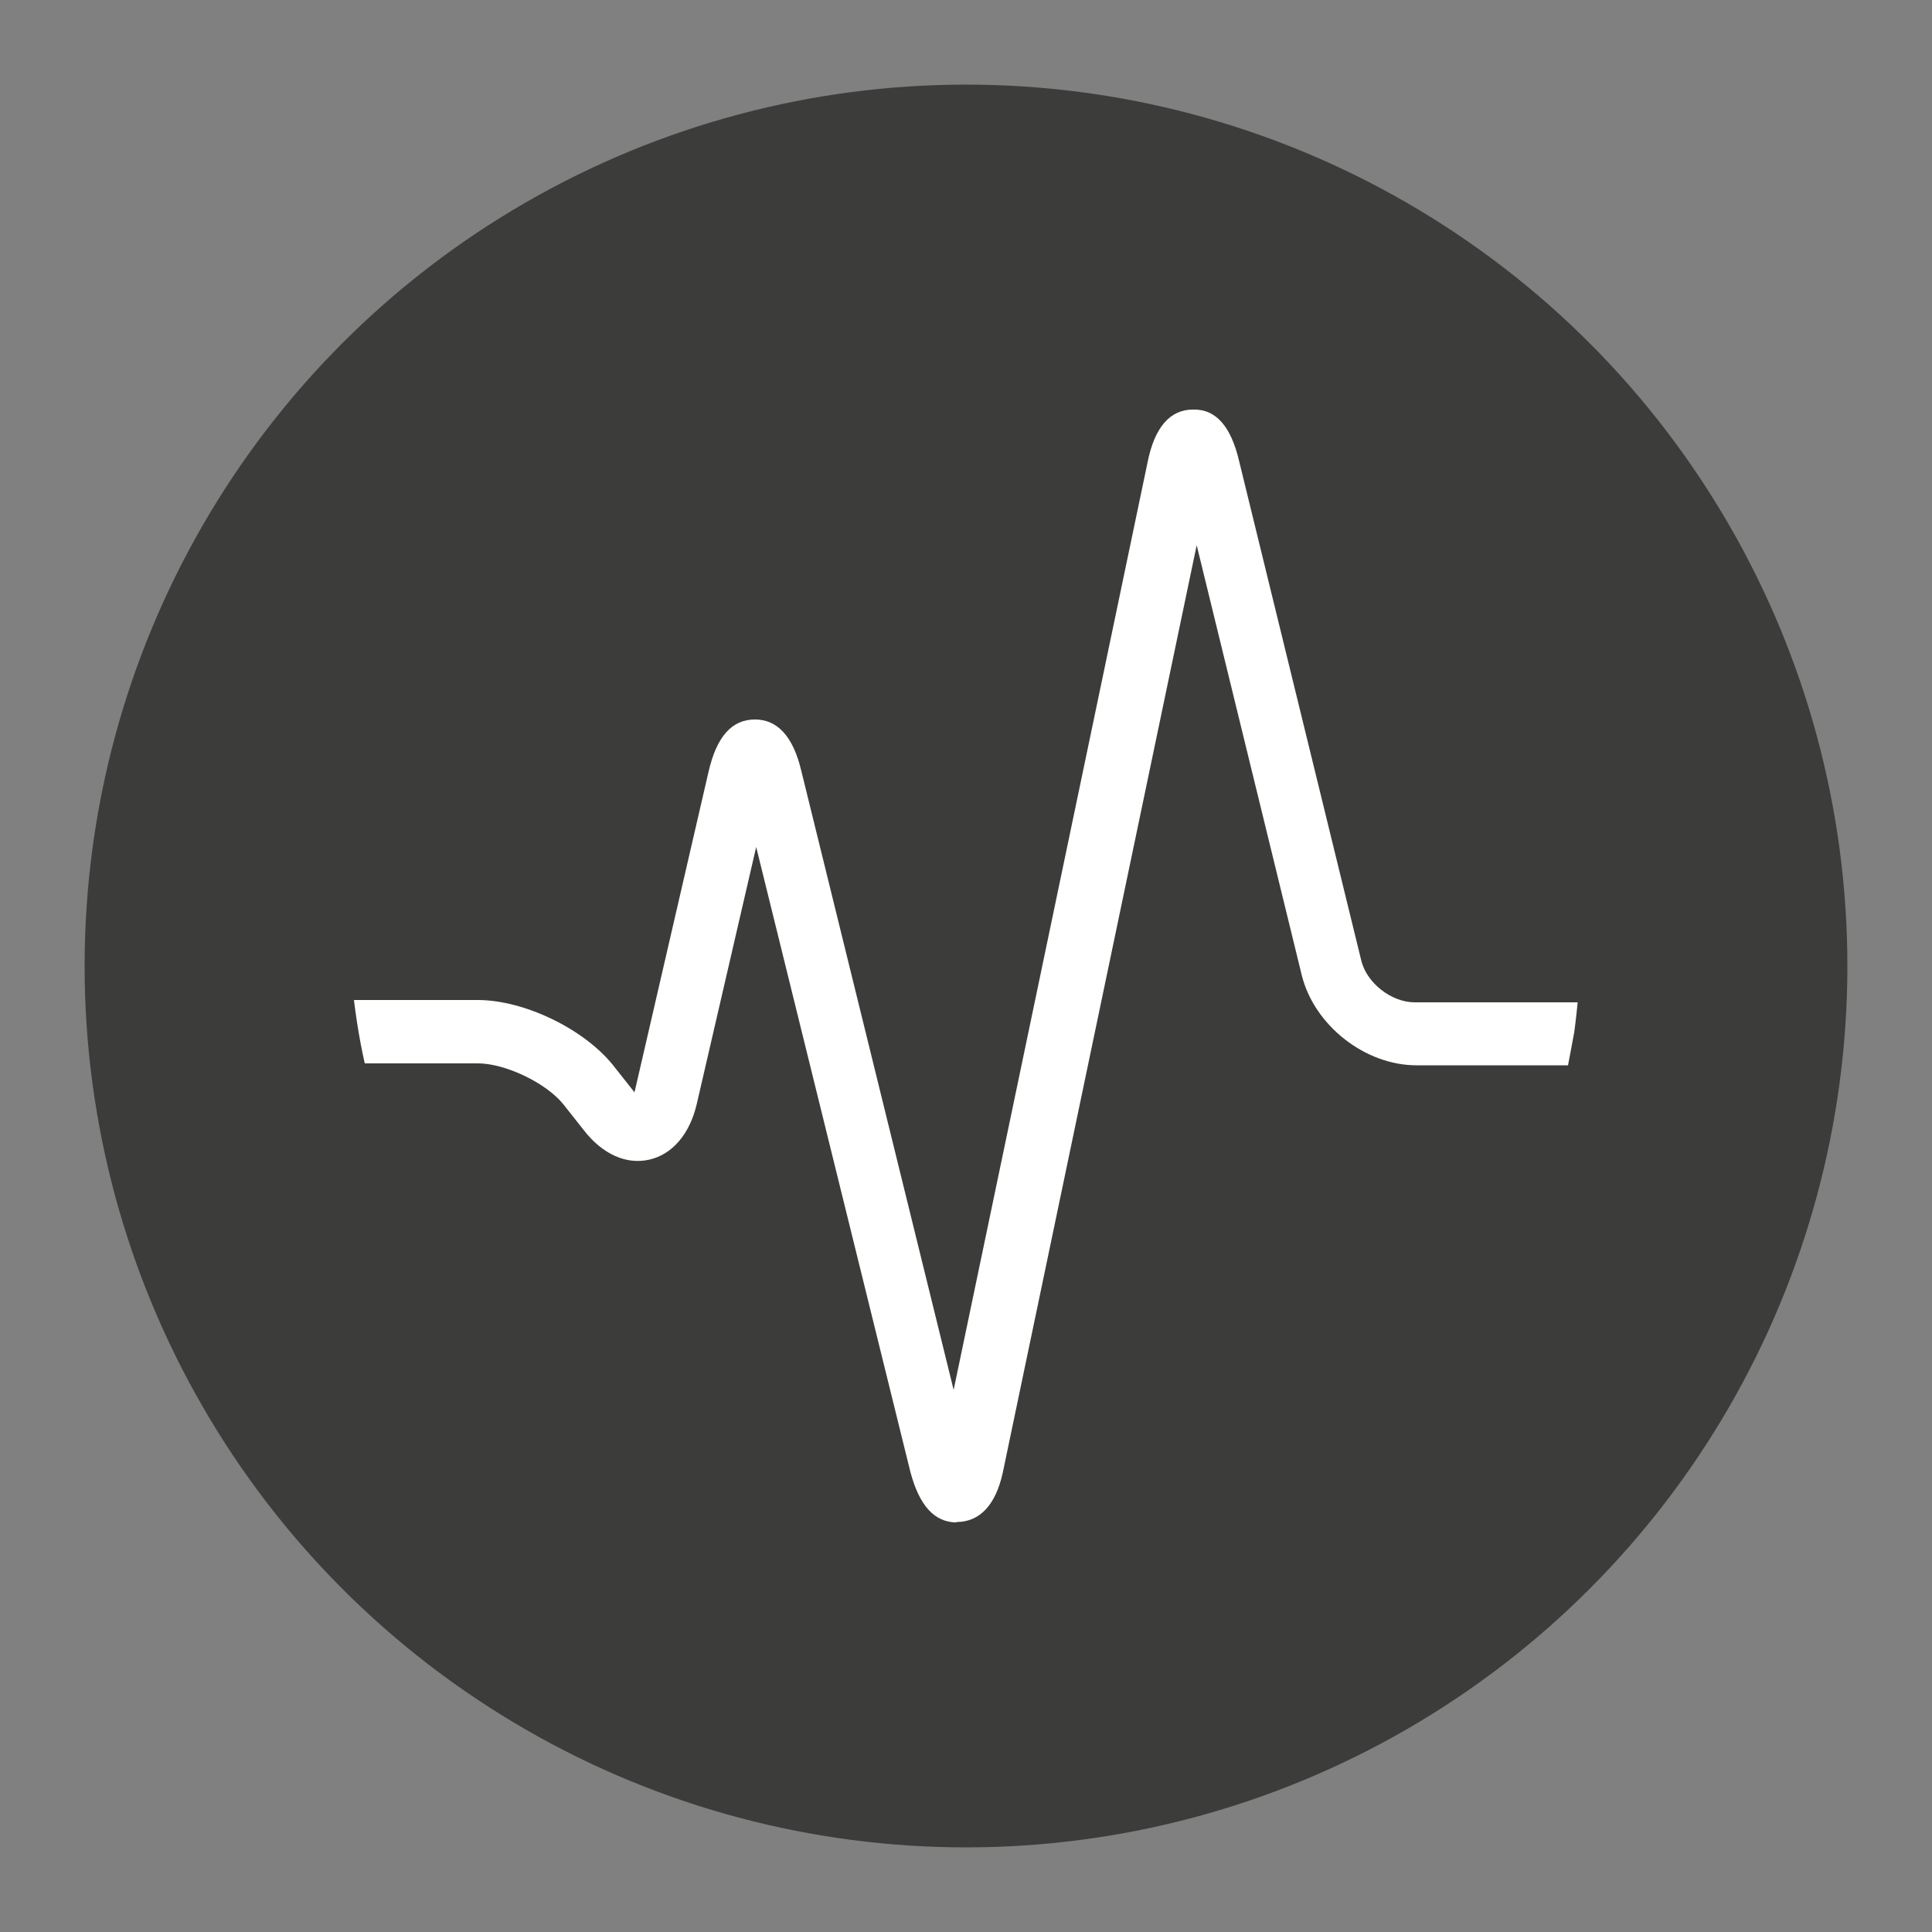 <?xml version="1.0" encoding="UTF-8"?>
<svg xmlns="http://www.w3.org/2000/svg" version="1.1" viewBox="0 0 500 500">
  <rect x="0" y="0" width="500" height="500" fill="#808080" stroke="none"/>
  <!-- Generator: Adobe Illustrator 29.2.1, SVG Export Plug-In . SVG Version: 2.1.0 Build 116)  -->
  <defs>
    <style>
      .st0 {
        fill: #3c3c3b;
      }

      .st1 {
        fill: #fff;
      }
    </style>
  </defs>
  <g id="Shape">
    <circle class="st0" cx="250" cy="250" r="228.1"/>
  </g>
  <g id="Logo">
    <path class="st1" d="M247.6,394c-5.8,0-9.7-4.4-12-13.1l-39.9-161.7-15.4,66.6c-1.8,7.6-6.2,12.9-12.2,14.3-6,1.4-12.2-1.4-17-7.6l-5.3-6.7c-4.4-5.5-15-10.6-22.1-10.6h-29.3s-.9-3.9-1.6-8.1c-.7-4.1-1.2-8.3-1.2-8.3h32c12,0,27.4,7.4,35,16.8l5.3,6.7c0,.2.2.2.2.5q0-.2.2-.5l19.1-82.7c2.1-9,6-13.4,12-13.4h0c5.8,0,9.9,4.4,12,13.4l39.4,160.1,50.2-240.1c1.8-9,5.8-13.6,11.7-13.6,6-.2,9.9,4.4,12,13.4l31.6,129.2c1.4,5.8,7.8,10.8,13.8,10.8h42.2s-.5,5.1-.9,7.8c-.5,2.8-1.6,8.5-1.6,8.5h-39.2c-13.4,0-26.5-10.4-29.7-23.3l-27.2-111.3-50.2,240.1c-1.8,8.1-5.8,12.7-12,12.7h0Z"/>
  </g>
</svg>